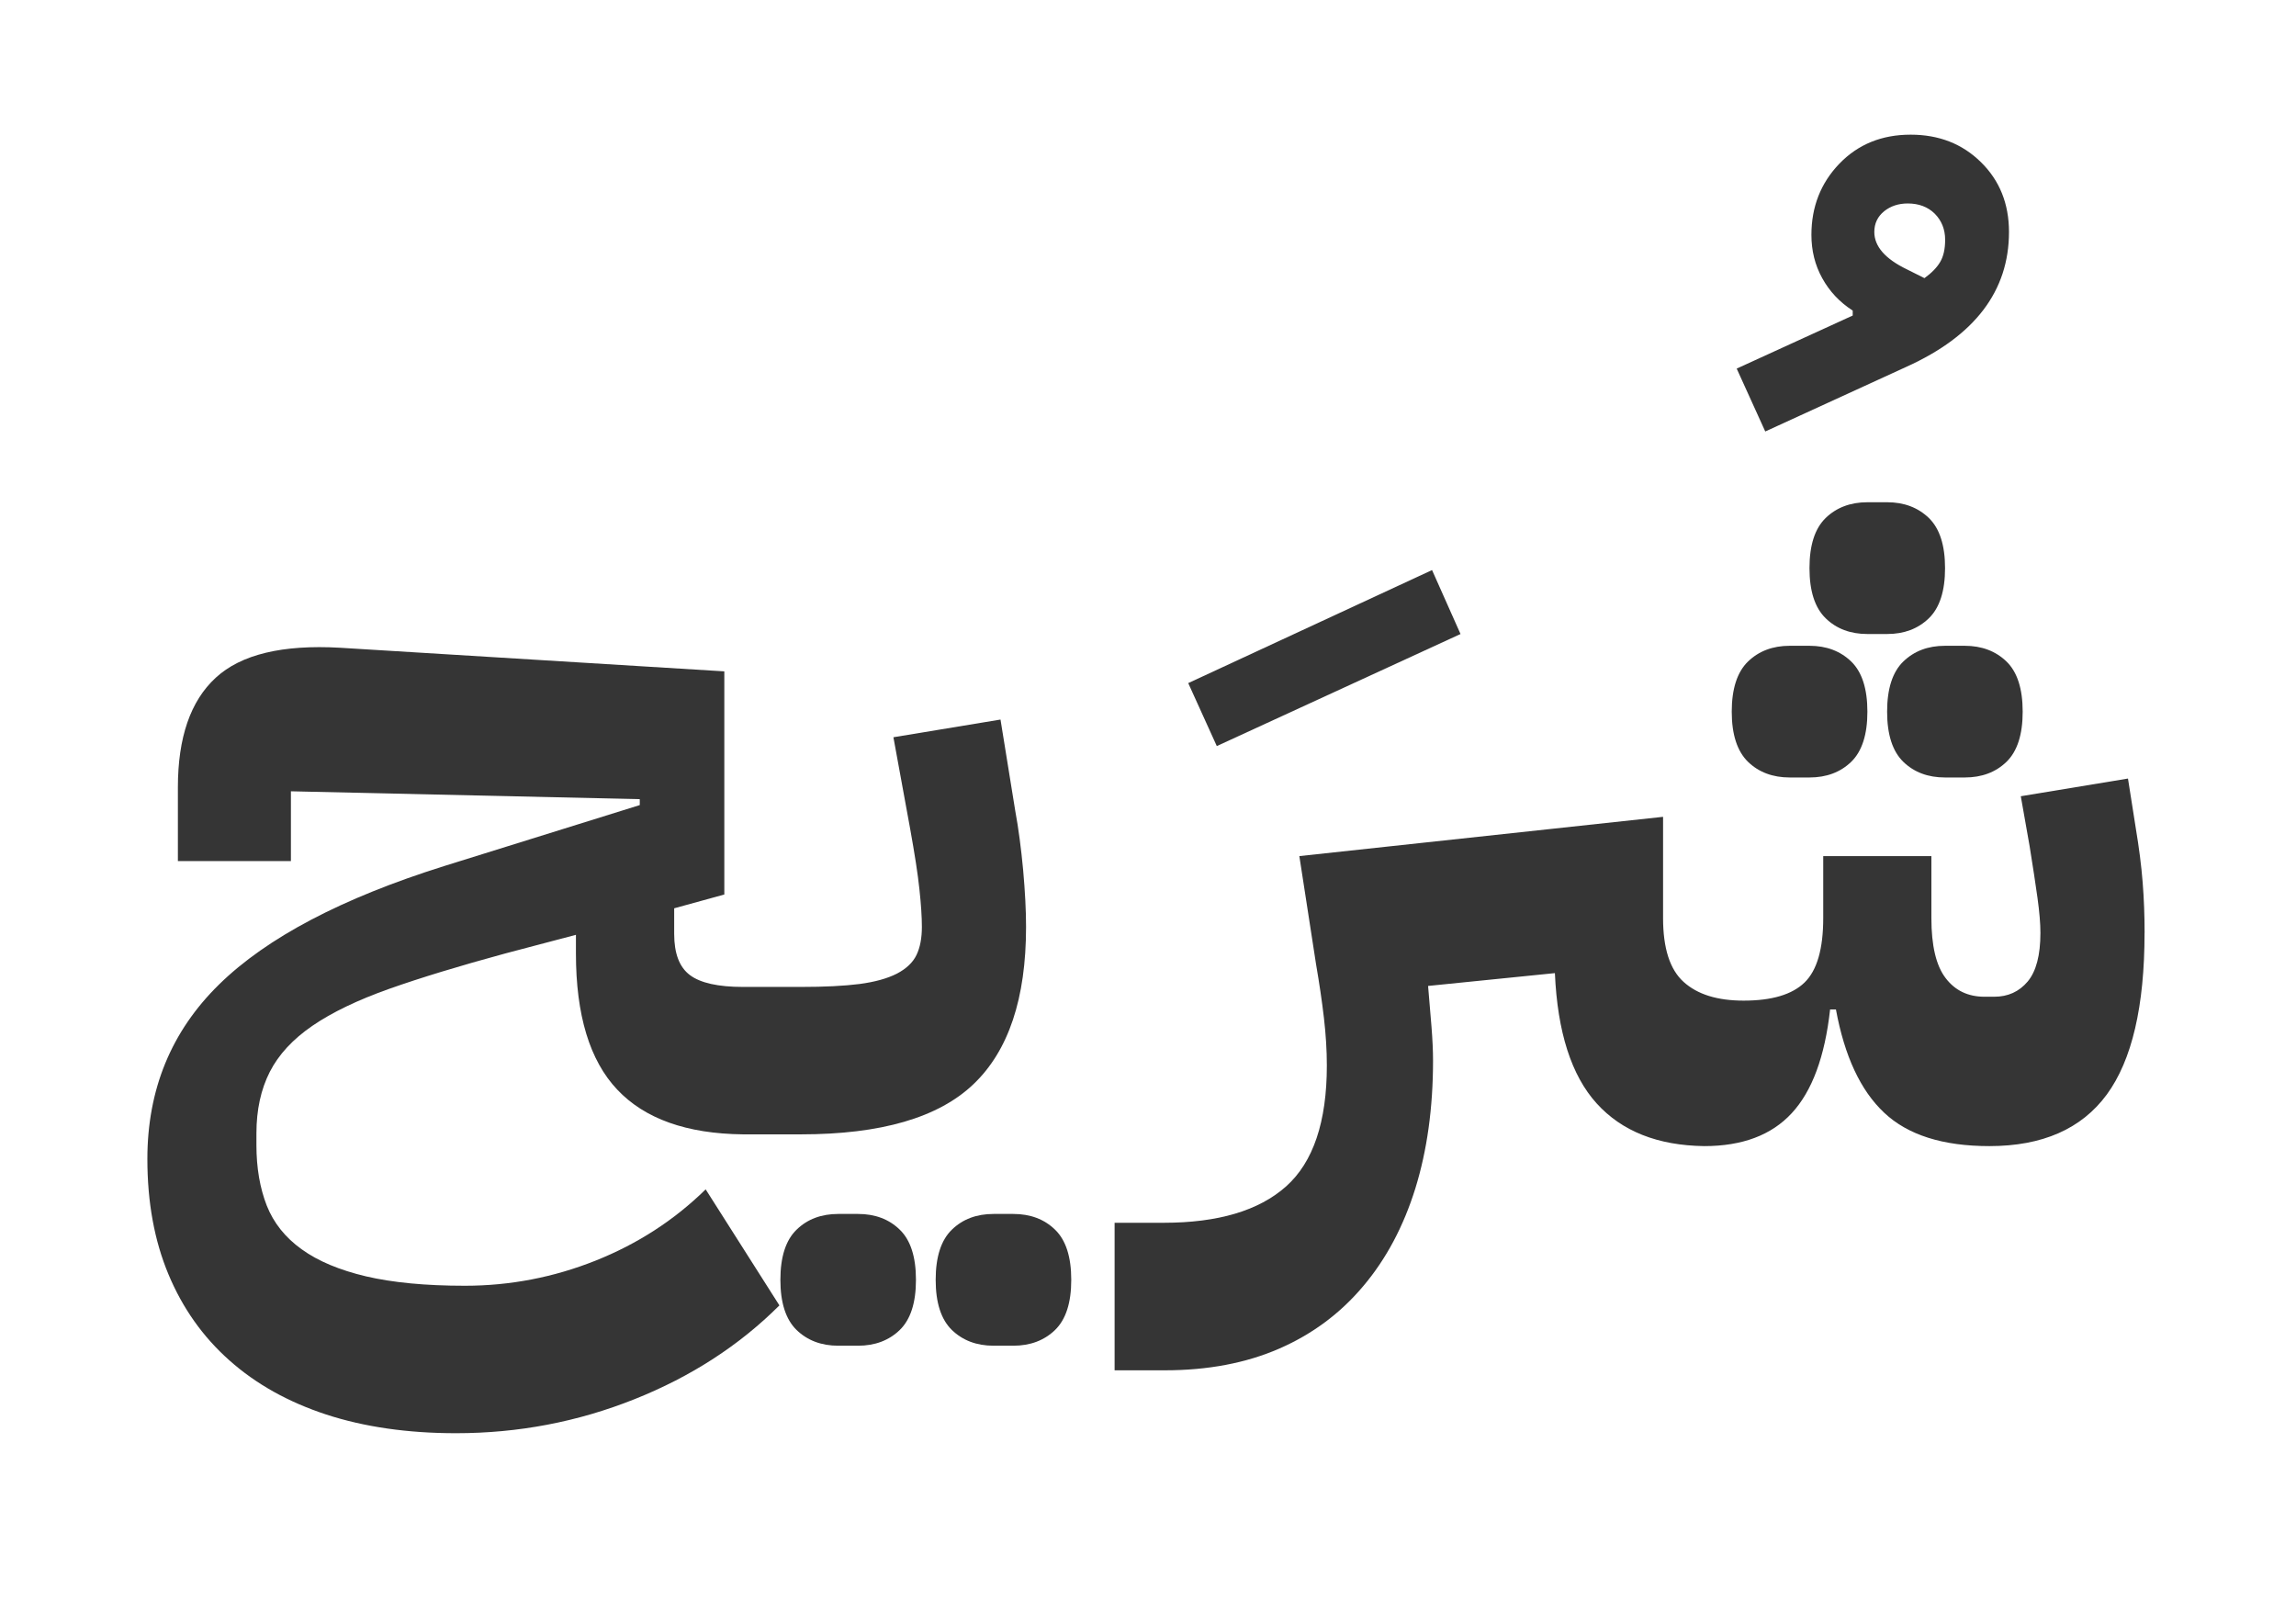 <?xml version="1.0" encoding="UTF-8"?>
<svg id="Layer_1" xmlns="http://www.w3.org/2000/svg" version="1.1" viewBox="0 0 224.385 157.533">
  <!-- Generator: Adobe Illustrator 29.3.1, SVG Export Plug-In . SVG Version: 2.1.0 Build 151)  -->
  <defs>
    <style>
      .st0 {
        fill: #353535;
      }
    </style>
  </defs>
  <path class="st0" d="M68.963,116.219l7.208,11.339c-3.915,3.906-8.634,6.966-14.174,9.17-5.54,2.212-11.347,3.319-17.432,3.319-4.736,0-8.971-.614-12.678-1.824-3.716-1.219-6.871-2.982-9.463-5.289-2.593-2.299-4.581-5.108-5.955-8.4-1.383-3.301-2.066-7.061-2.066-11.287,0-6.784,2.333-12.471,7.009-17.051,4.676-4.581,12.013-8.435,22.004-11.572l19.108-5.955v-.579l-34.094-.769v6.819h-11.045v-7.199c0-4.874,1.227-8.444,3.699-10.717,2.463-2.273,6.508-3.25,12.143-2.93l37.56,2.308v21.805l-4.9,1.348v2.498c0,1.919.51,3.258,1.538,4.027,1.02.769,2.757,1.158,5.185,1.158h5.669c2.308,0,4.209-.095,5.713-.285,1.504-.199,2.722-.536,3.656-1.011.925-.484,1.564-1.089,1.919-1.824.354-.735.527-1.651.527-2.74,0-.959-.078-2.195-.242-3.699-.156-1.504-.467-3.474-.907-5.911l-1.633-8.928,10.466-1.728,1.443,8.928c.32,1.728.57,3.656.769,5.764.19,2.117.285,3.975.285,5.574,0,6.983-1.711,12.099-5.142,15.366-3.422,3.267-9.04,4.9-16.853,4.9h-5.669c-5.505-.06-9.602-1.521-12.29-4.373-2.688-2.843-4.036-7.277-4.036-13.301v-1.824l-6.914,1.824c-4.485,1.219-8.262,2.368-11.339,3.457-3.068,1.089-5.574,2.29-7.493,3.604-1.919,1.314-3.31,2.817-4.174,4.511-.864,1.703-1.305,3.699-1.305,6.006v1.149c0,2.238.346,4.209,1.011,5.911.674,1.694,1.806,3.12,3.414,4.269,1.599,1.158,3.699,2.031,6.292,2.645,2.593.605,5.808.916,9.654.916,4.416,0,8.677-.821,12.773-2.454s7.683-3.95,10.76-6.966Z"/>
  <path class="st0" d="M87.933,120.16c1.054,1.02,1.582,2.653,1.582,4.9s-.527,3.872-1.582,4.9c-1.054,1.02-2.42,1.538-4.079,1.538h-1.927c-1.668,0-3.025-.519-4.079-1.538-1.054-1.028-1.582-2.662-1.582-4.9s.527-3.88,1.582-4.9c1.054-1.028,2.411-1.538,4.079-1.538h1.927c1.659,0,3.025.51,4.079,1.538Z"/>
  <path class="st0" d="M188.505,60.415c-1.063,1.028-2.42,1.538-4.079,1.538h-1.927c-1.659,0-3.025-.51-4.079-1.538-1.054-1.028-1.582-2.653-1.582-4.9s.527-3.872,1.582-4.9c1.054-1.02,2.42-1.538,4.079-1.538h1.927c1.659,0,3.016.519,4.079,1.538,1.054,1.028,1.582,2.662,1.582,4.9s-.527,3.872-1.582,4.9Z"/>
  <path class="st0" d="M169.725,36.018l2.791,6.145,13.828-6.335c6.655-3.016,9.991-7.398,9.991-13.162,0-2.757-.916-5.03-2.74-6.819-1.824-1.798-4.114-2.688-6.871-2.688-2.817,0-5.134.942-6.957,2.826-1.824,1.893-2.74,4.217-2.74,6.966,0,1.538.346,2.947,1.054,4.226.709,1.288,1.694,2.342,2.982,3.172v.484l-11.339,5.185ZM184.132,20.643c.64-.51,1.409-.761,2.308-.761,1.089,0,1.97.337,2.645,1.003.665.674,1.011,1.521,1.011,2.55,0,.899-.164,1.616-.484,2.161-.32.544-.83,1.072-1.538,1.582l-1.728-.864c-2.109-1.02-3.172-2.238-3.172-3.647,0-.83.32-1.504.959-2.022Z"/>
  <path class="st0" d="M170.831,74.442c-1.054-1.028-1.59-2.662-1.59-4.9s.536-3.88,1.59-4.9c1.054-1.02,2.42-1.538,4.079-1.538h1.927c1.659,0,3.025.519,4.079,1.538,1.054,1.02,1.582,2.662,1.582,4.9s-.527,3.872-1.582,4.9c-1.054,1.02-2.42,1.53-4.079,1.53h-1.927c-1.659,0-3.025-.51-4.079-1.53Z"/>
  <path class="st0" d="M186.007,74.442c-1.054-1.028-1.582-2.662-1.582-4.9s.527-3.88,1.582-4.9c1.054-1.02,2.411-1.538,4.079-1.538h1.927c1.659,0,3.025.519,4.079,1.538,1.054,1.02,1.582,2.662,1.582,4.9s-.527,3.872-1.582,4.9c-1.054,1.02-2.42,1.53-4.079,1.53h-1.927c-1.668,0-3.025-.51-4.079-1.53Z"/>
  <path class="st0" d="M209.584,91.156c0,7.173-1.227,12.436-3.69,15.798-2.472,3.362-6.3,5.039-11.477,5.039-4.555,0-7.977-1.089-10.284-3.267-2.308-2.169-3.872-5.531-4.71-10.086h-.57c-.51,4.615-1.763,7.994-3.751,10.138-1.979,2.143-4.831,3.215-8.547,3.215-4.546-.061-8.055-1.452-10.518-4.174-2.463-2.722-3.829-6.966-4.079-12.73l-12.393,1.253c.13,1.469.242,2.817.337,4.027.095,1.219.147,2.308.147,3.267,0,4.615-.579,8.772-1.728,12.488-1.158,3.716-2.852,6.905-5.099,9.558-2.238,2.662-4.978,4.693-8.21,6.102-3.232,1.409-6.966,2.117-11.183,2.117h-4.9v-14.416h4.797c5.315,0,9.299-1.184,11.961-3.552,2.653-2.368,3.984-6.309,3.984-11.814,0-1.469-.095-3.025-.285-4.658-.19-1.633-.449-3.379-.769-5.237l-1.633-10.57,35.546-3.837v9.896c0,2.947.665,5.03,2.014,6.24,1.348,1.219,3.293,1.824,5.86,1.824,2.748,0,4.736-.588,5.955-1.772,1.219-1.184,1.824-3.284,1.824-6.292v-6.058h10.57v6.058c0,2.688.458,4.641,1.391,5.86.925,1.219,2.195,1.824,3.794,1.824h.959c1.34,0,2.429-.493,3.267-1.486.83-.994,1.245-2.575,1.245-4.753,0-.899-.095-2.04-.285-3.414-.19-1.374-.449-3.059-.769-5.047l-.864-4.892,10.475-1.728.769,4.892c.311,1.858.536,3.604.665,5.237.13,1.633.19,3.284.19,4.952Z"/>
  <polygon class="st0" points="118.916 72.904 116.125 66.75 139.952 55.705 142.735 61.954 118.916 72.904"/>
  <path class="st0" d="M103.11,120.16c1.054,1.02,1.582,2.653,1.582,4.9s-.527,3.872-1.582,4.9c-1.054,1.02-2.42,1.538-4.088,1.538h-1.919c-1.668,0-3.025-.519-4.079-1.538-1.054-1.028-1.582-2.662-1.582-4.9s.527-3.88,1.582-4.9c1.054-1.028,2.411-1.538,4.079-1.538h1.919c1.668,0,3.033.51,4.088,1.538Z"/>
</svg>